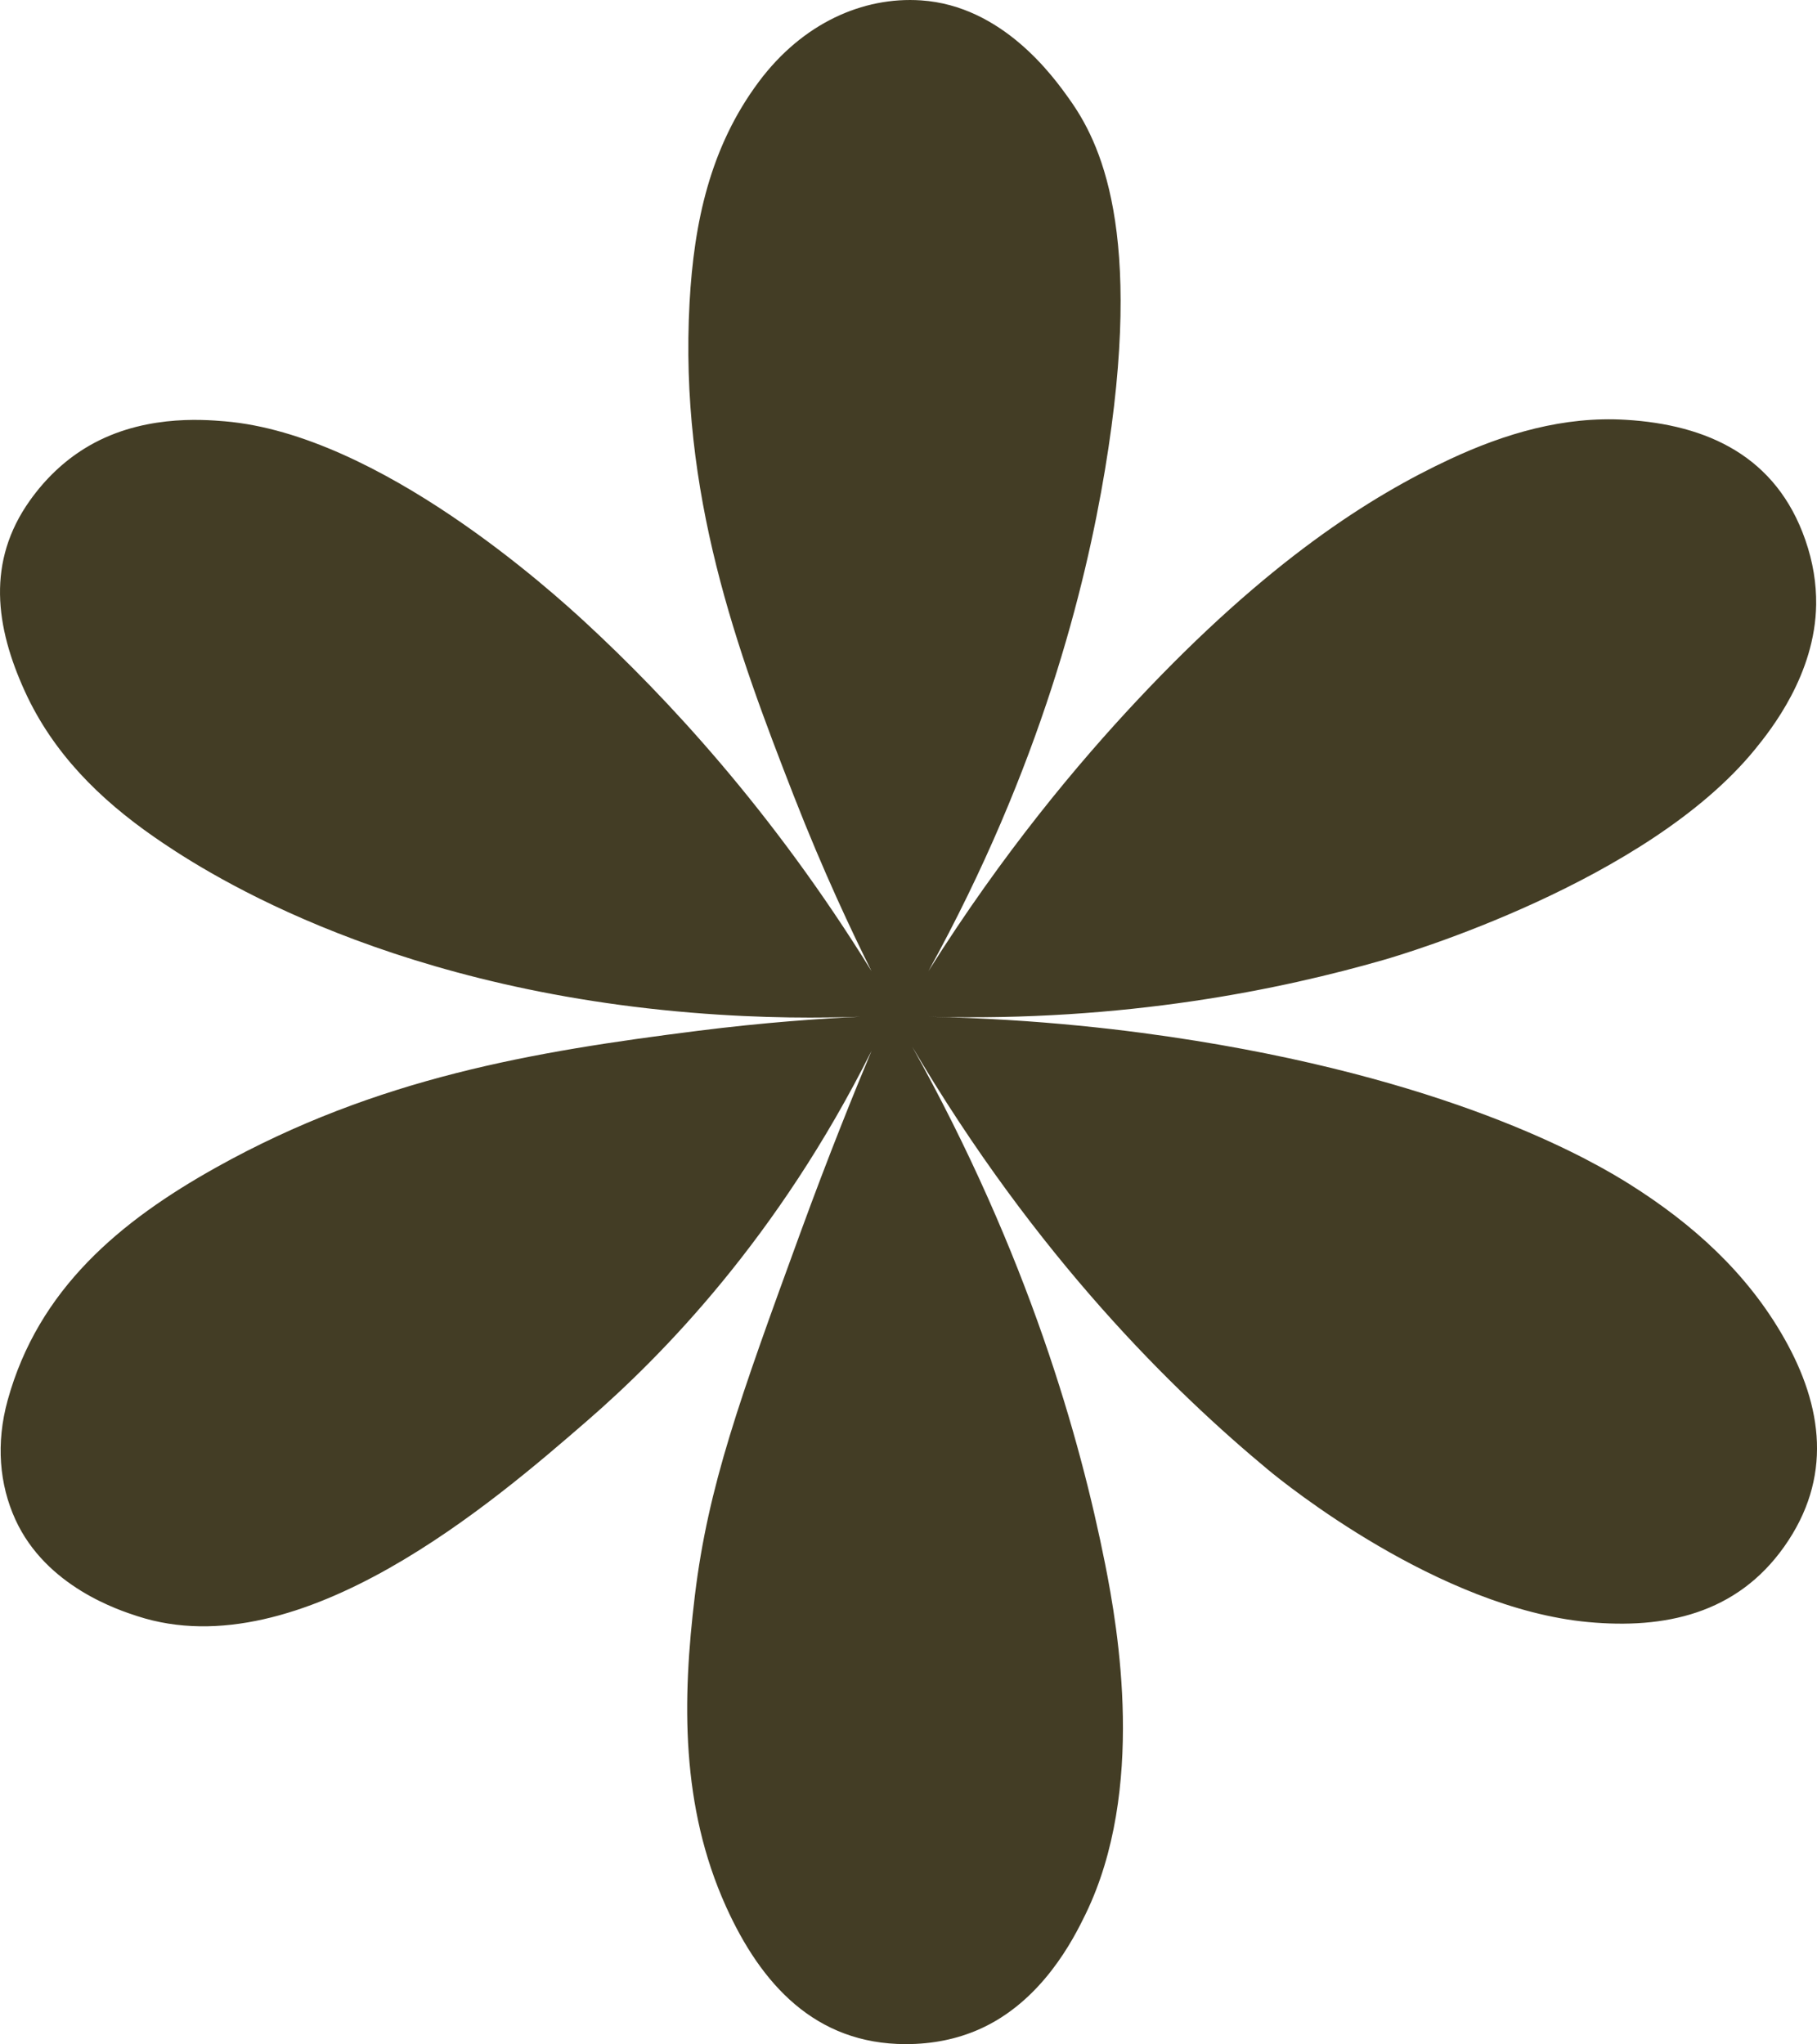 <svg viewBox="0 0 452.71 509.23" xmlns="http://www.w3.org/2000/svg" data-name="Capa 2" id="Capa_2">
  <defs>
    <style>
      .cls-1 {
        fill: #433d25;
        stroke-width: 0px;
      }
    </style>
  </defs>
  <g data-name="Texto indicativo" id="Texto_indicativo">
    <path d="m227.07,260.37c29.33,52.51,42.12,98.4,48.25,129.14,3.27,16.42,10.19,56.36-4.83,87.31-2.97,6.12-10.86,21.91-26.73,28.82-5.35,2.33-11.36,3.6-18.09,3.6-22.58-.01-36.07-14.97-44.79-34.28-11.24-24.9-10.94-51.33-7.74-77.57,3.31-27.15,11.05-48.6,26.32-90.4,7.01-19.19,13.33-34.78,17.68-45.19-23.34,46.6-52.03,75.84-70.96,92.25-22.78,19.74-71.31,61.8-111.93,48.58-4.53-1.47-22.76-7.3-30.42-24.08-3.98-8.72-4.88-18.97-1.93-29.69,7.66-27.77,28.06-44.68,51.97-58.03,40.13-22.4,79.15-28.86,119.93-34.02,16.71-2.11,30.71-3.06,40.5-3.52-9.11.32-23.93.49-42.1-1.02-78.77-6.51-123.34-36.51-133.81-43.77-13.53-9.4-25.13-20.82-32.17-36.21-7.38-16.15-9.61-32.42,1.27-47.66,3.91-5.48,8.46-9.71,13.48-12.84,13.69-8.54,29.26-7.32,35.05-6.83,38.54,3.26,81.74,42.61,90.16,50.4,19.57,18.13,46.08,46.29,70.96,86.57-4.82-9.66-11.97-24.72-19.37-43.68-14.15-36.28-28.59-75.27-25.96-122.96,1.1-19.83,5.1-38.69,17.31-55C199.97,5.8,214.94-.86,229.44.09c20.42,1.34,33.09,19.13,36.95,24.55,7.41,10.37,18.9,32.43,8.92,92.4-4.86,29.22-15.9,73.89-43.99,124.89,18.75-29.79,37.57-52.06,51.85-67.3,32.92-35.15,58.62-51.13,77.96-60.18,13.89-6.5,28.56-10.79,43.89-9.87,20.39,1.21,37.54,9.1,44.78,29.93,1.93,5.54,2.76,10.89,2.7,16.06-.23,17.47-11.33,31.31-15.21,36.08-26.92,33.07-87.77,51.11-92.43,52.45-25.42,7.32-64.37,15.52-113.53,14.19,27.47.57,50.14,3.35,66.42,5.96,66.79,10.72,99.99,30.57,108.21,35.73,15.76,9.9,29.37,22.16,38.58,38.42,9.66,17.03,12.06,34.82.03,51.86-11.91,16.88-29.91,20.59-48.81,18.84-37.32-3.44-75.84-34.65-79.8-37.94-23.22-19.27-57.72-52.73-88.9-105.78Z" class="cls-1"></path>
  </g>
</svg>